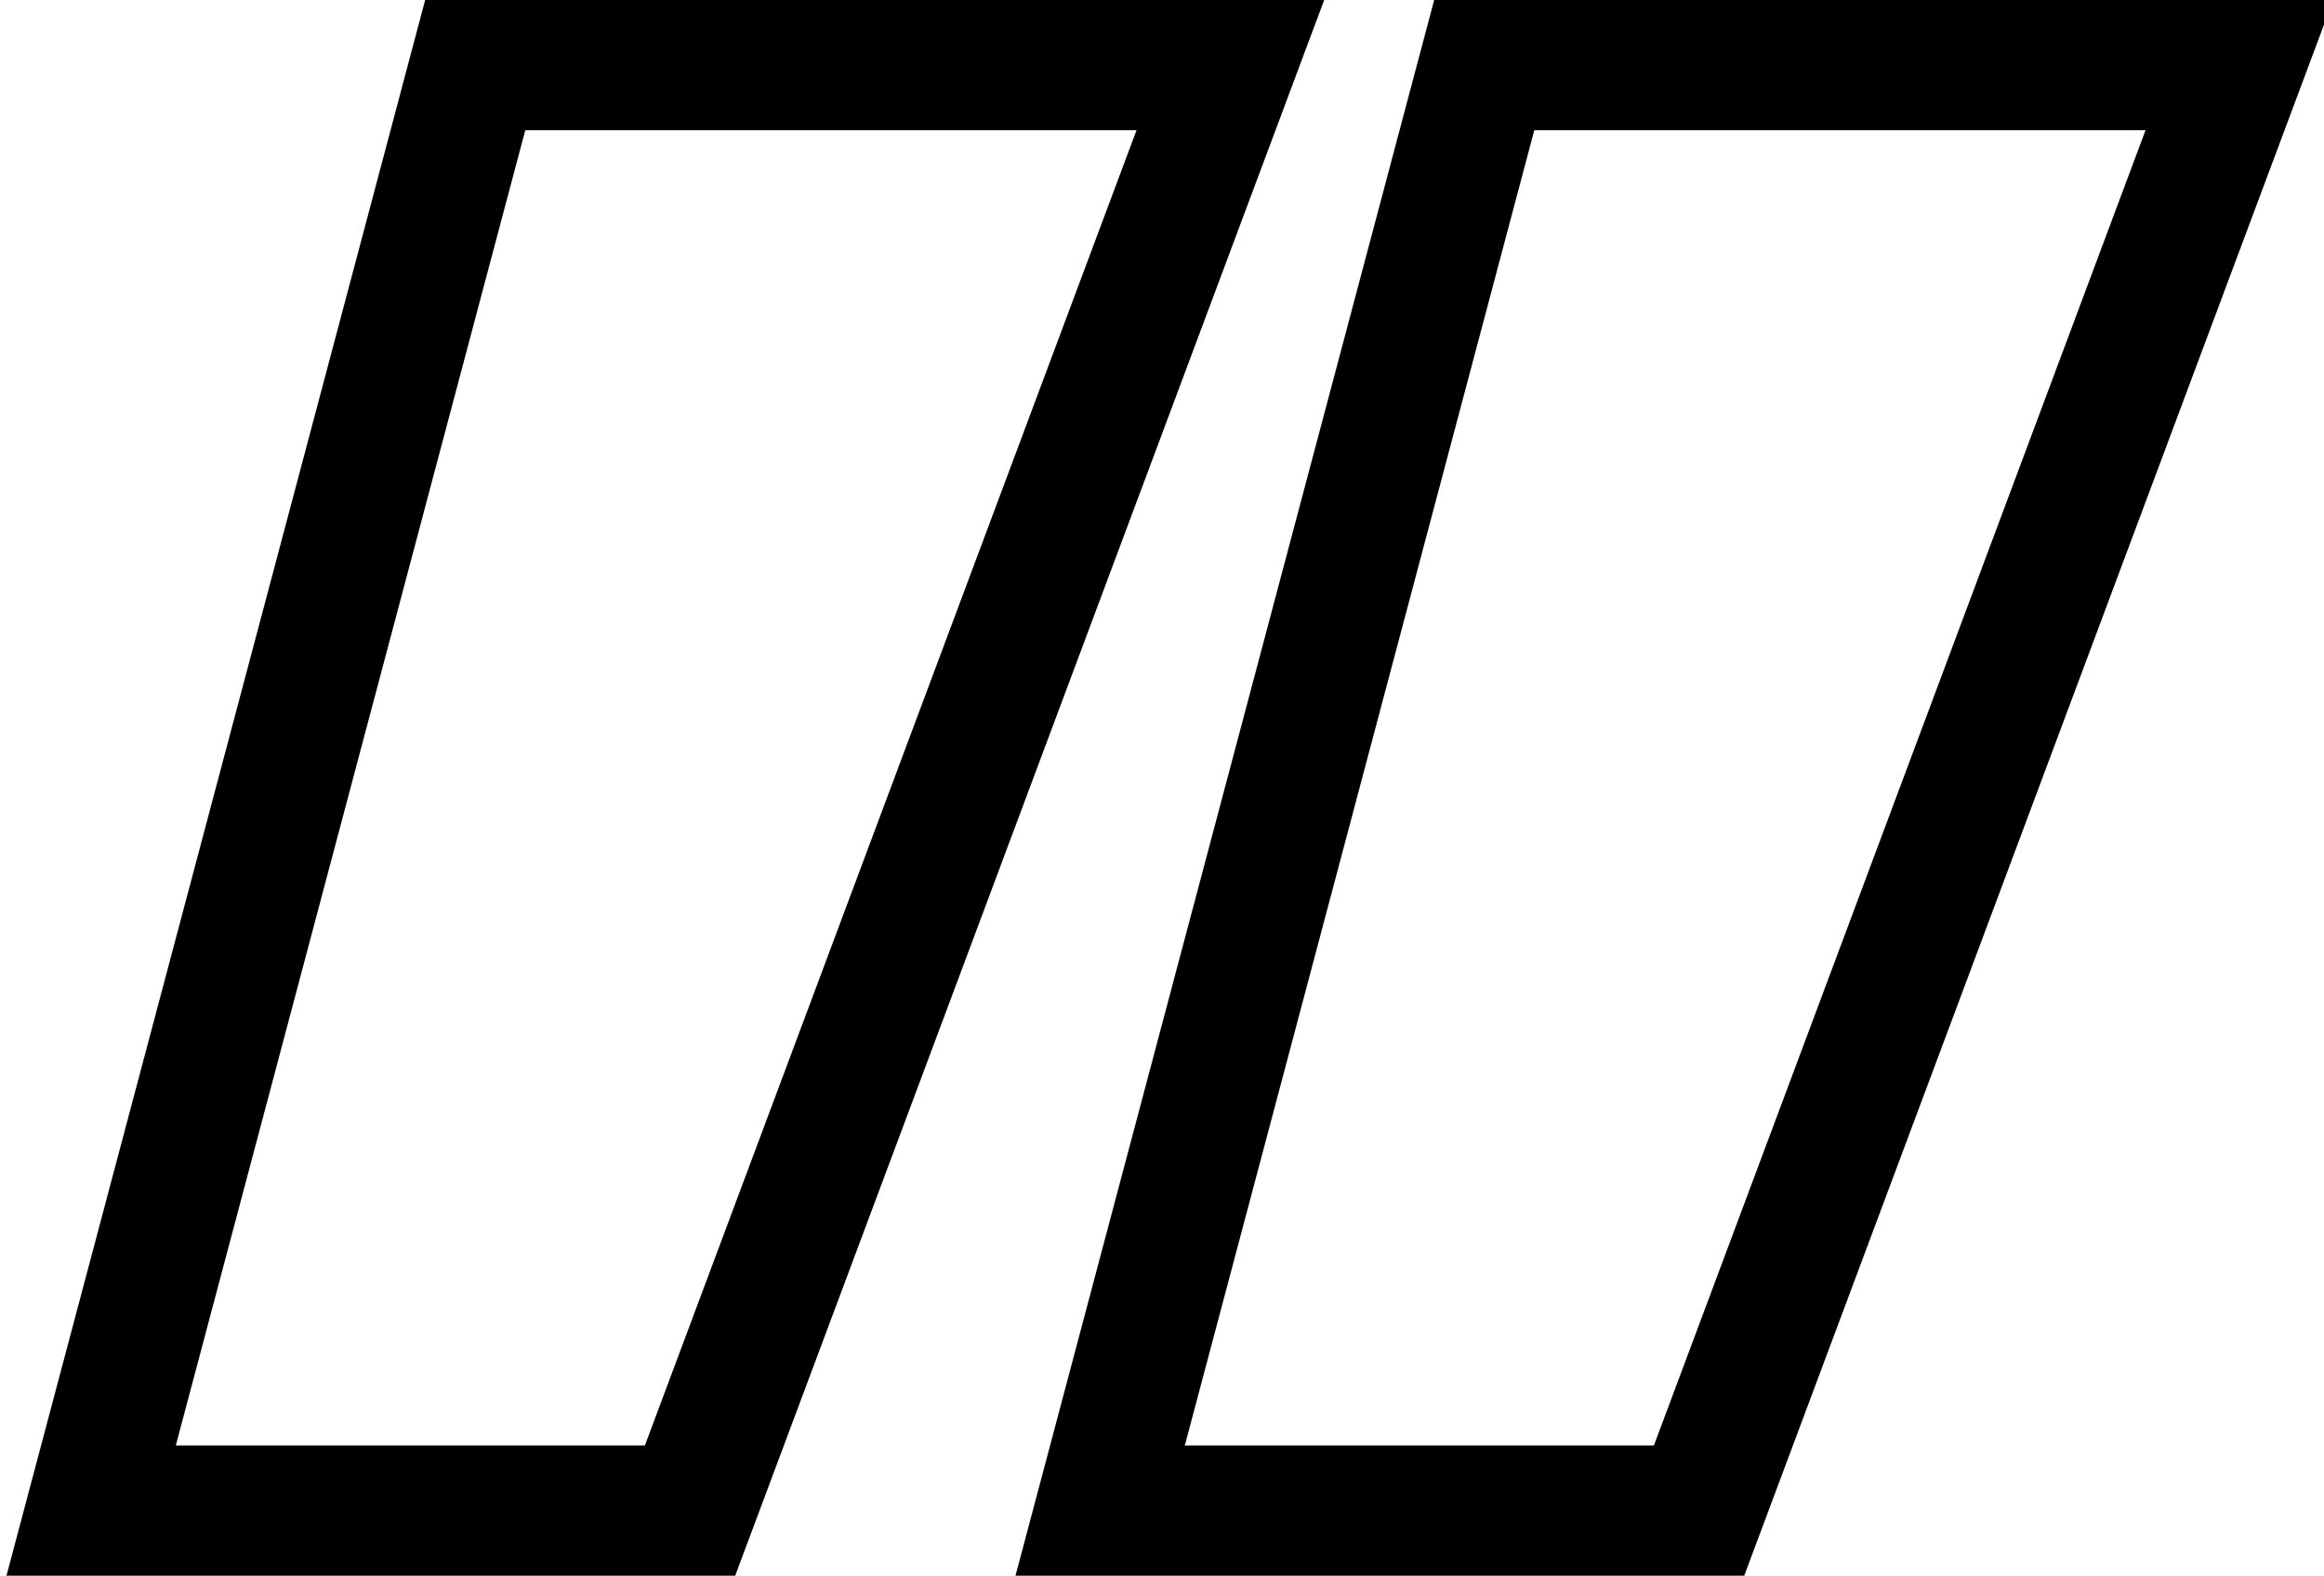 <?xml version="1.0" encoding="utf-8"?>
<!-- Generator: Adobe Illustrator 26.3.1, SVG Export Plug-In . SVG Version: 6.00 Build 0)  -->
<svg version="1.1" id="Ebene_2_00000060745675796199847610000014839168528582078125_"
	 xmlns="http://www.w3.org/2000/svg" xmlns:xlink="http://www.w3.org/1999/xlink" x="0px" y="0px" viewBox="0 0 35.7 24.2"
	 style="enable-background:new 0 0 35.7 24.2;" xml:space="preserve">
<style type="text/css">
	.st0{fill:none;stroke:#000000;stroke-width:2;}
</style>
<g id="Ebene_1-2">
	<g id="_2" transform="translate(256 266)">
		<g>
			<path class="st0" d="M-245.4-242.8h-9.2l5.9-22.2h11.6L-245.4-242.8z M-229.9-242.8h-9.2l5.9-22.2h11.6L-229.9-242.8
				L-229.9-242.8z"/>
		</g>
	</g>
</g>
</svg>
